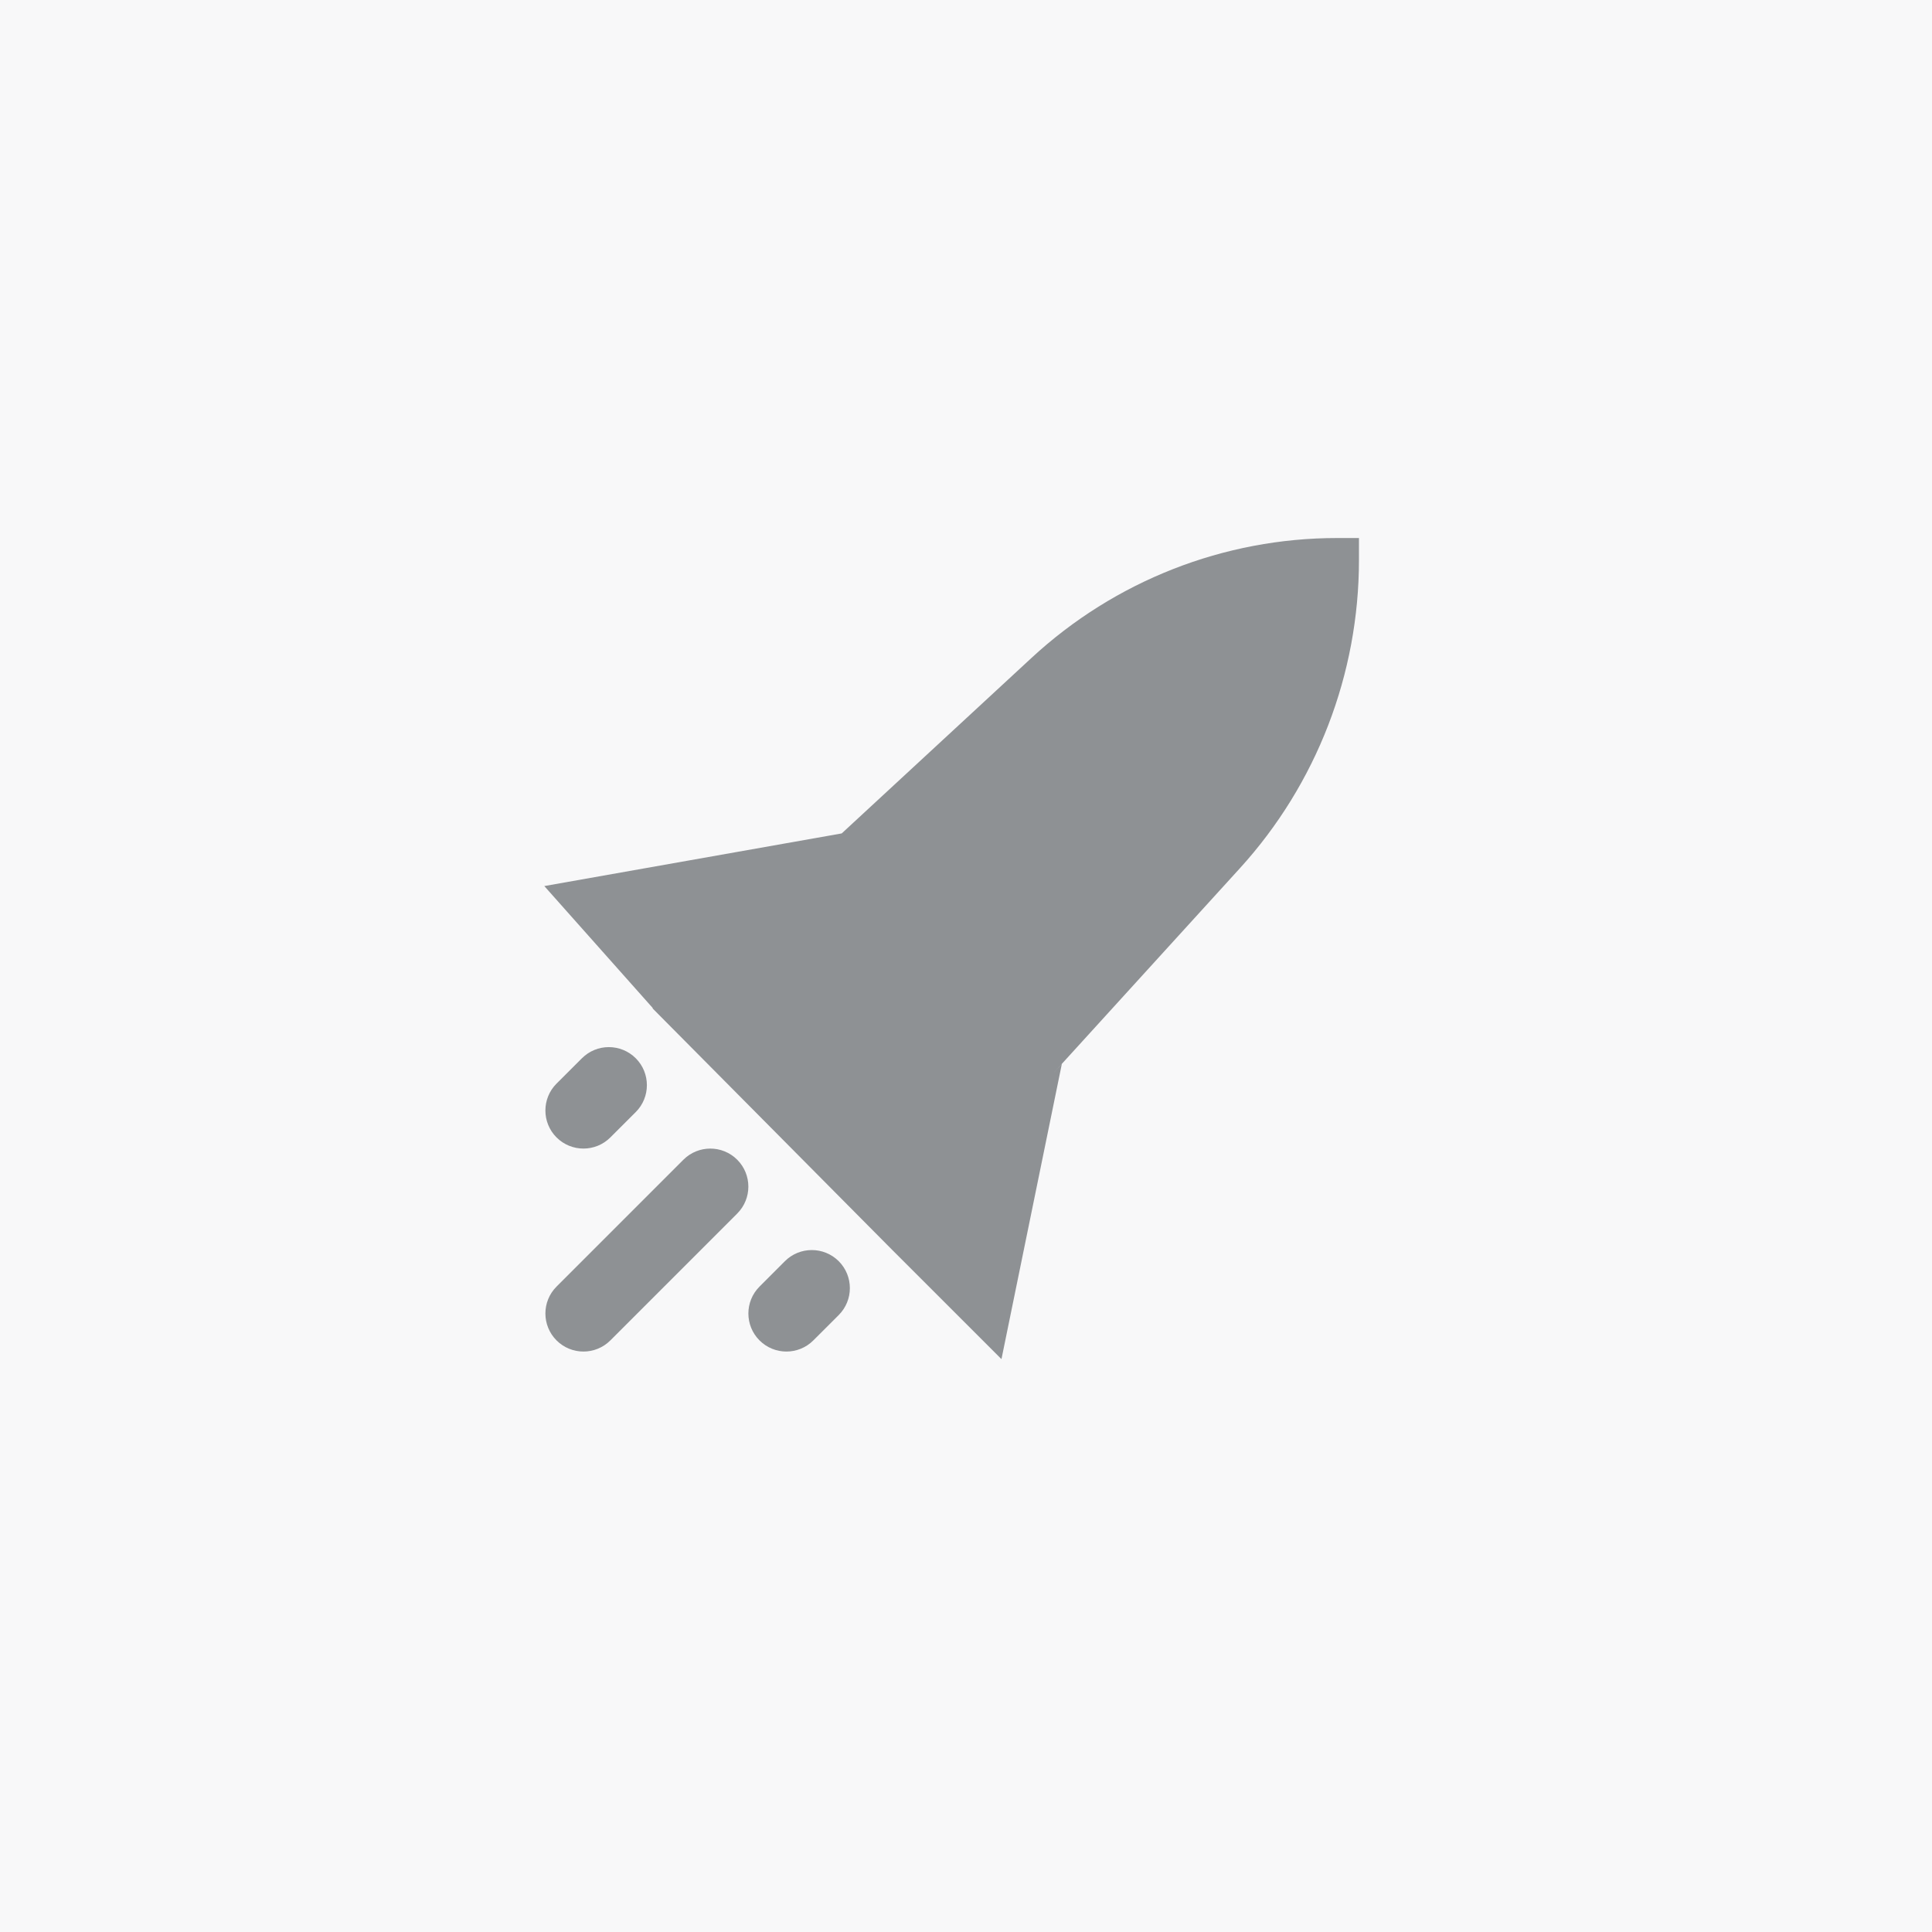 <svg width="48" height="48" viewBox="0 0 48 48" fill="none" xmlns="http://www.w3.org/2000/svg">
<rect width="48" height="48" fill="#F8F8F9"/>
<path d="M33.221 13.367C30.408 13.367 27.698 14.43 25.626 16.347L20.912 20.706L13.523 22.014L16.219 25.046L16.212 25.052L22.17 31.057L24.881 33.767L26.381 26.434L26.172 26.661L30.807 21.569C32.708 19.48 33.763 16.748 33.763 13.914V13.367H33.221Z" fill="#8E9194"/>
<path d="M18.316 30.15C18.685 29.781 18.685 29.182 18.316 28.813C17.947 28.444 17.348 28.444 16.979 28.813L13.827 31.965C13.458 32.334 13.458 32.932 13.827 33.302C14.197 33.671 14.795 33.671 15.164 33.302L18.316 30.15Z" fill="#8E9194"/>
<path d="M20.838 31.334C21.207 31.704 21.207 32.302 20.838 32.672L20.207 33.302C19.838 33.671 19.239 33.671 18.87 33.302C18.501 32.933 18.501 32.334 18.87 31.965L19.5 31.334C19.87 30.965 20.468 30.965 20.838 31.334Z" fill="#8E9194"/>
<path d="M15.795 27.629C16.164 27.26 16.164 26.661 15.795 26.292C15.425 25.923 14.827 25.923 14.458 26.292L13.827 26.922C13.458 27.291 13.458 27.89 13.827 28.259C14.197 28.628 14.795 28.628 15.164 28.259L15.795 27.629Z" fill="#8E9194"/>
</svg>
